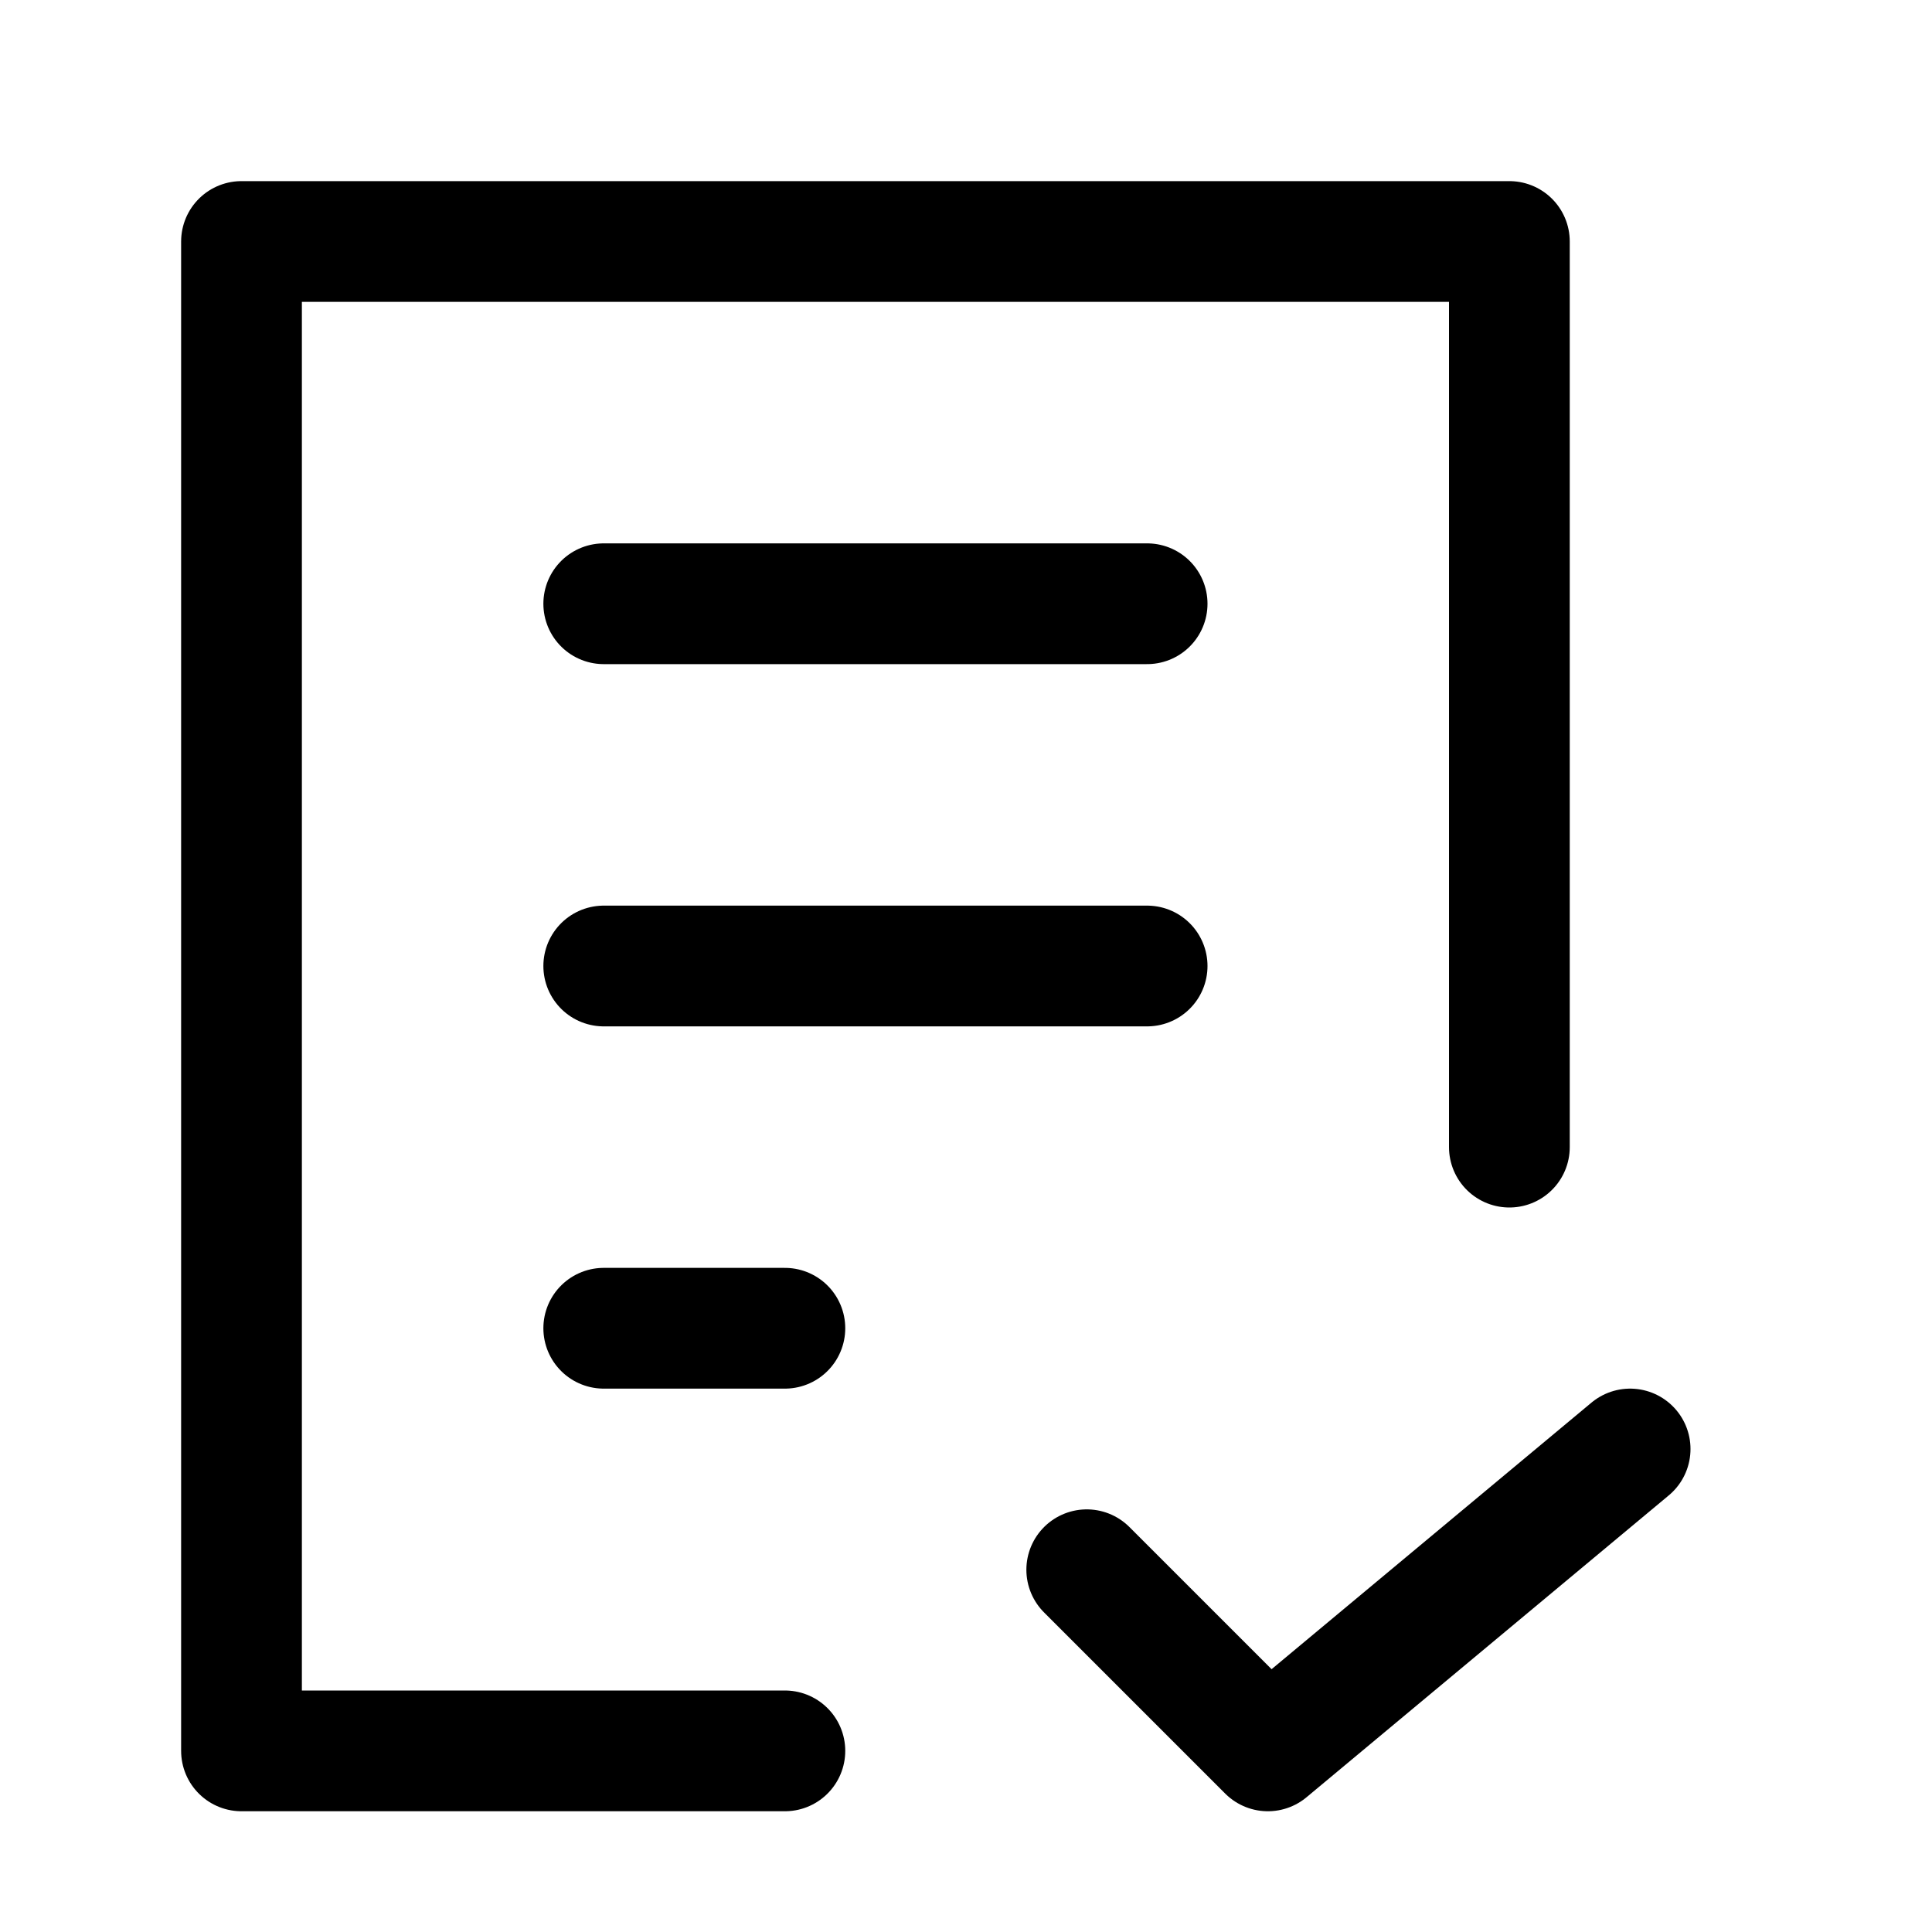 <svg width="16" height="16" viewBox="0 0 16 16" fill="none" xmlns="http://www.w3.org/2000/svg">
<g id="charm:notes-tick">
<path id="Vector" d="M6.5 14.5H2V2H12.5V9.5M9 13L10.5 14.5L13.5 12M5 8H9.5M5 11H6.5M5 5H9.5" stroke="black" stroke-linecap="round" stroke-linejoin="round"/>
</g>
</svg>
